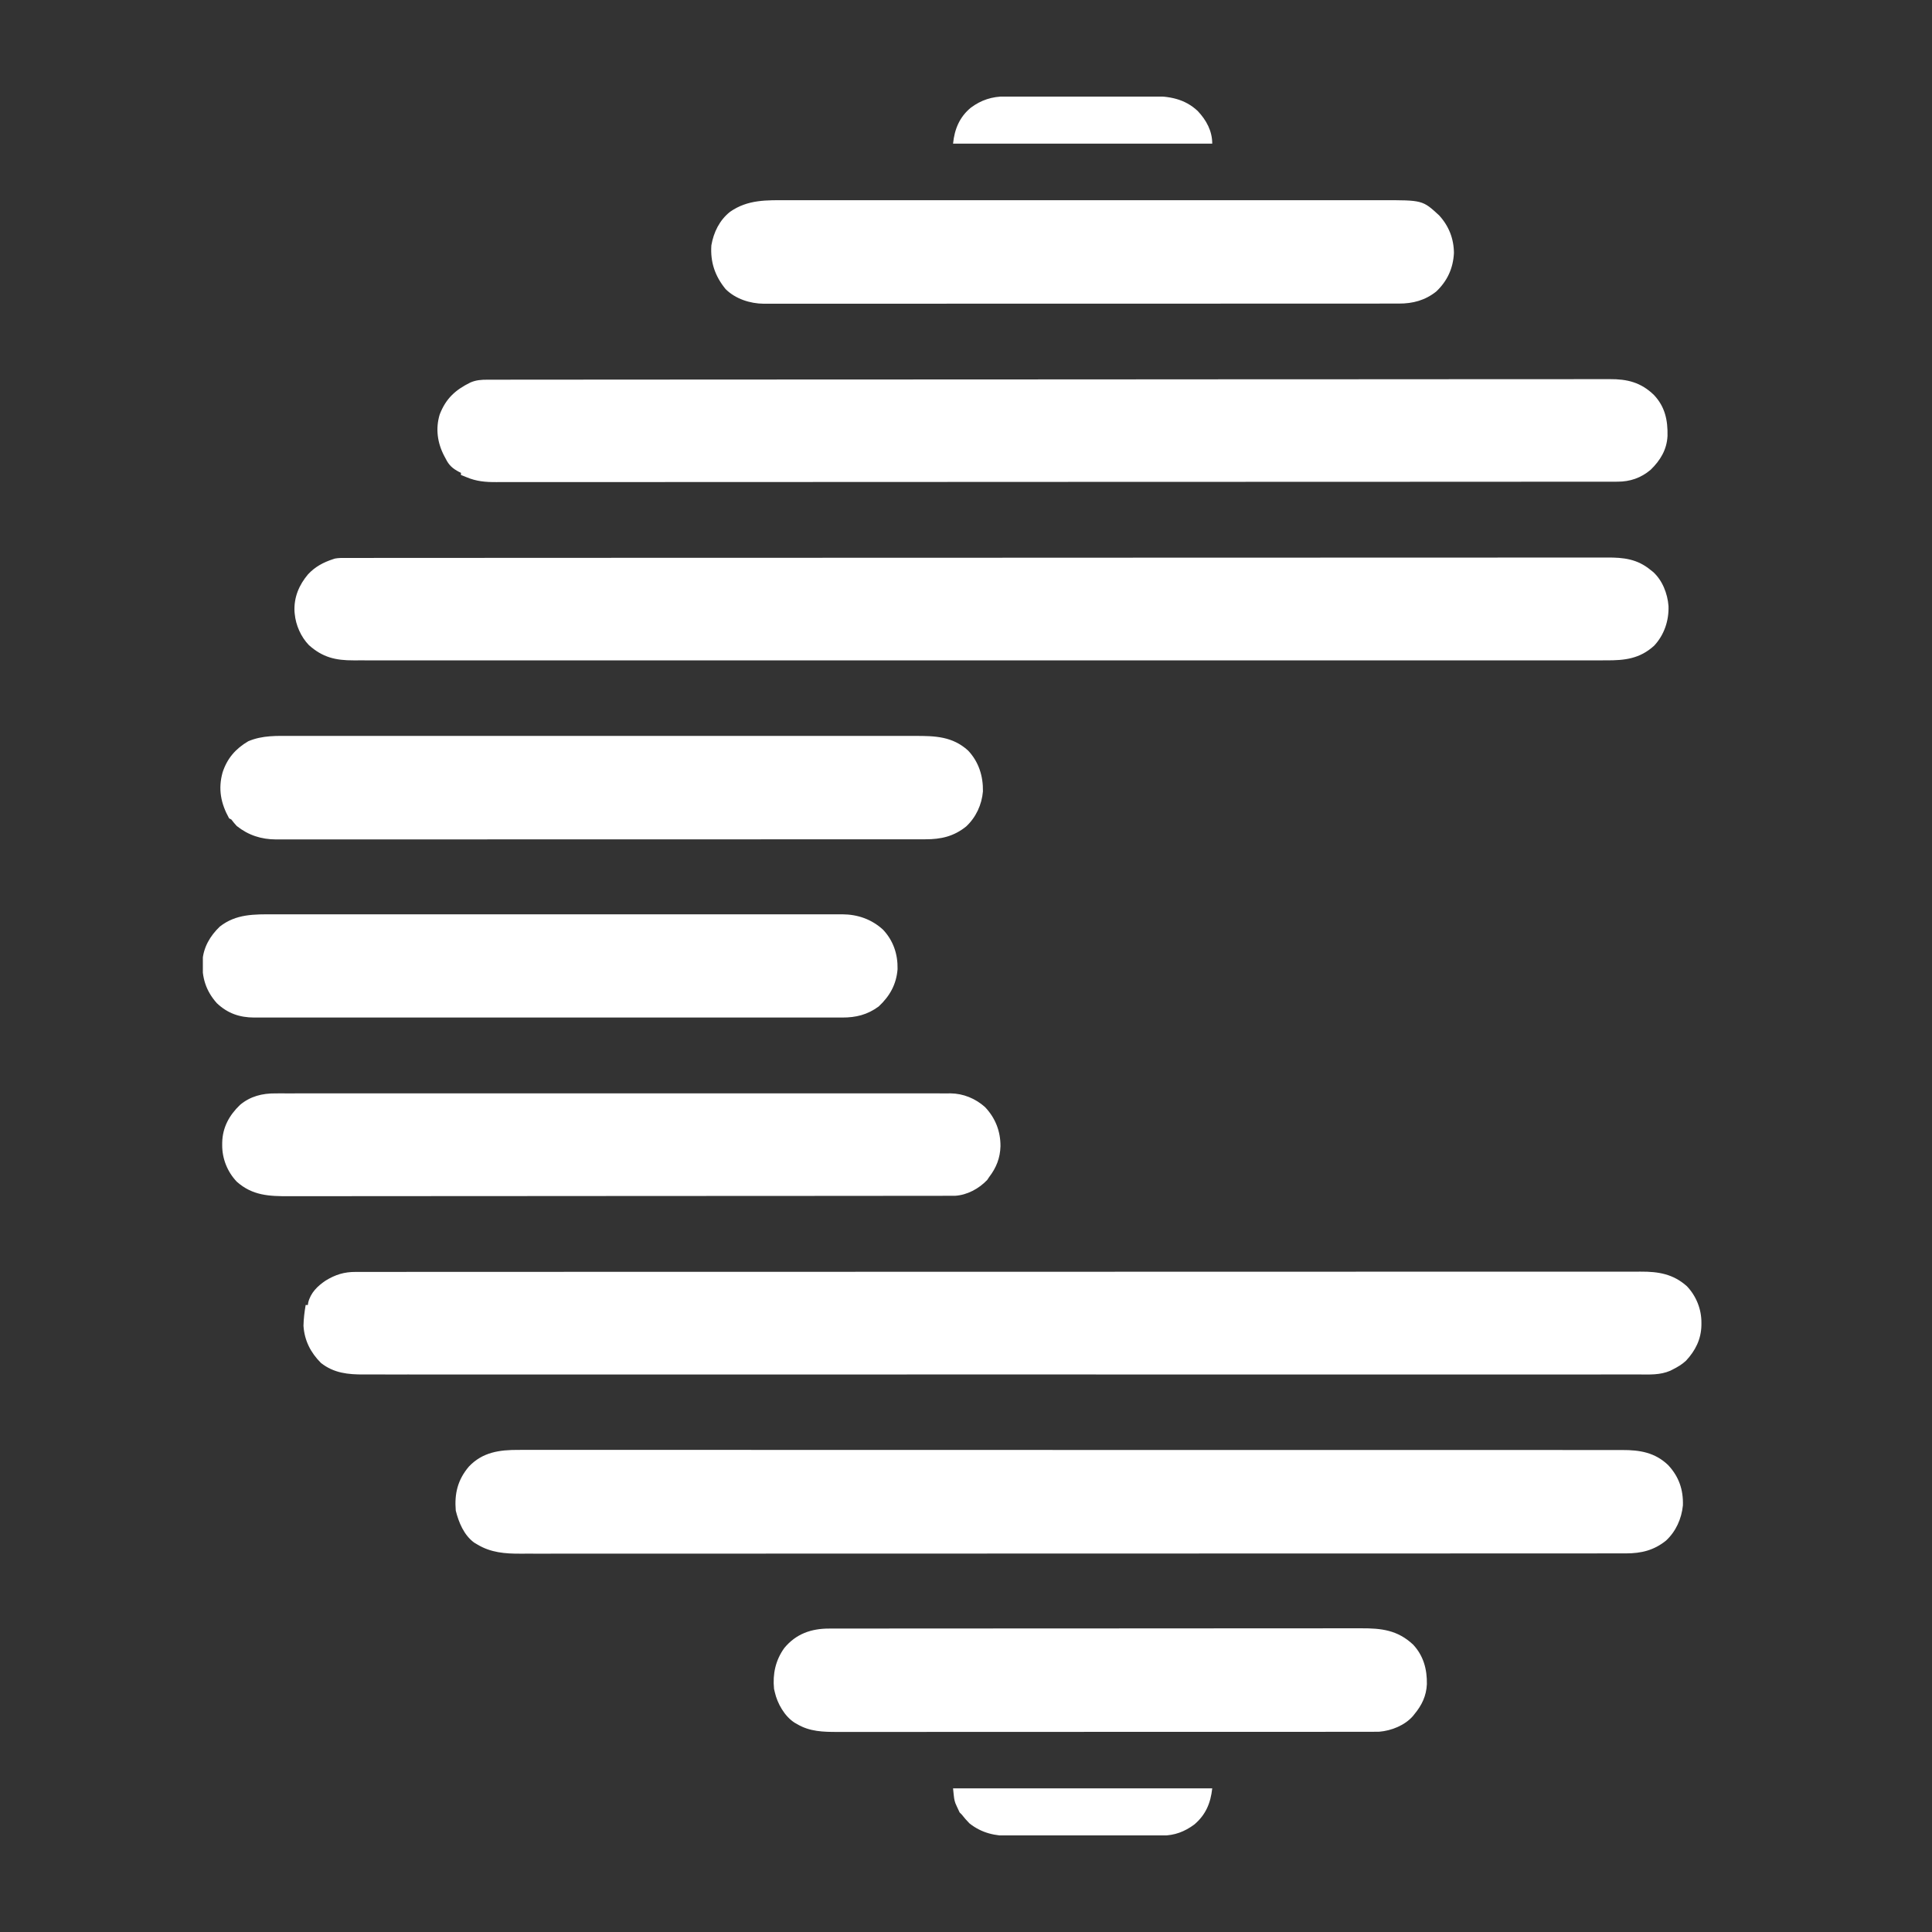<svg width="800" height="800" viewBox="0 0 800 800" fill="none" xmlns="http://www.w3.org/2000/svg">
<rect x="0" y="0" width="800" height="800" fill="#333333" stroke="none"/>
<g clip-path="url(#clip0_873_3820)">
<path d="M147.255 526.677C147.828 526.675 147.828 526.675 148.412 526.673C149.691 526.67 150.97 526.673 152.249 526.676C153.179 526.674 154.109 526.673 155.039 526.671C157.604 526.666 160.17 526.668 162.735 526.67C165.523 526.672 168.31 526.668 171.098 526.665C175.986 526.66 180.875 526.659 185.764 526.66C191.009 526.661 196.255 526.66 201.501 526.656C201.998 526.656 201.998 526.656 202.505 526.656C203.854 526.655 205.203 526.654 206.553 526.653C220.63 526.644 234.708 526.641 248.785 526.641C250.301 526.641 251.816 526.641 253.332 526.641C253.708 526.641 254.084 526.64 254.471 526.64C262.803 526.64 271.135 526.638 279.467 526.636C282.897 526.635 286.327 526.634 289.758 526.633C290.137 526.633 290.516 526.633 290.906 526.633C312.627 526.627 334.347 526.623 356.068 526.624C356.881 526.624 357.694 526.624 358.507 526.624C362.177 526.624 365.847 526.624 369.518 526.624C371.154 526.624 372.791 526.624 374.428 526.624C375.247 526.624 376.066 526.624 376.886 526.624C402.792 526.625 428.699 526.618 454.605 526.606C461.133 526.602 467.66 526.599 474.188 526.596C474.79 526.596 474.79 526.596 475.405 526.596C487.791 526.59 500.177 526.587 512.563 526.586C512.952 526.586 513.341 526.586 513.741 526.585C522.277 526.585 530.812 526.584 539.347 526.585C542.402 526.585 545.456 526.585 548.51 526.585C549.269 526.585 550.029 526.585 550.789 526.585C562.898 526.585 575.008 526.58 587.117 526.572C599.313 526.564 611.508 526.562 623.704 526.568C625.389 526.569 627.074 526.57 628.759 526.571C629.254 526.571 629.254 526.571 629.76 526.571C634.991 526.573 640.222 526.569 645.453 526.563C650.596 526.556 655.739 526.557 660.883 526.564C663.634 526.567 666.385 526.568 669.137 526.561C671.64 526.554 674.143 526.556 676.646 526.564C677.545 526.566 678.445 526.564 679.345 526.559C686.703 526.522 692.794 527.504 698.508 532.592C702.396 536.693 704.566 542.148 704.523 547.764C704.52 548.102 704.518 548.441 704.516 548.79C704.394 554.557 702.048 559.243 698.144 563.439C696.458 565.007 694.651 566.059 692.607 567.094C692.278 567.261 691.948 567.429 691.609 567.601C687.376 569.423 683.04 569.156 678.521 569.133C677.588 569.135 676.655 569.138 675.721 569.141C673.153 569.148 670.586 569.144 668.018 569.138C665.225 569.133 662.433 569.139 659.641 569.144C654.745 569.15 649.85 569.15 644.955 569.146C639.703 569.141 634.451 569.139 629.2 569.143C628.868 569.143 628.536 569.144 628.194 569.144C626.842 569.145 625.491 569.146 624.139 569.147C611.552 569.157 598.966 569.157 586.379 569.152C586.006 569.152 585.634 569.152 585.249 569.152C584.689 569.151 584.689 569.151 584.118 569.151C572.741 569.147 561.365 569.145 549.988 569.148C549.226 569.148 548.465 569.148 547.703 569.148C544.642 569.149 541.581 569.149 538.52 569.15C529.963 569.151 521.406 569.152 512.85 569.153C512.46 569.153 512.07 569.153 511.669 569.153C499.252 569.154 486.834 569.152 474.417 569.148C474.014 569.148 473.612 569.148 473.197 569.147C466.656 569.145 460.115 569.143 453.574 569.141C427.634 569.132 401.693 569.133 375.752 569.141C369.215 569.144 362.678 569.146 356.141 569.148C355.538 569.148 355.538 569.148 354.922 569.148C342.518 569.152 330.114 569.154 317.71 569.153C317.321 569.153 316.931 569.153 316.53 569.153C307.983 569.152 299.435 569.151 290.888 569.15C287.829 569.149 284.771 569.148 281.713 569.148C280.952 569.148 280.191 569.148 279.43 569.147C268.057 569.145 256.683 569.147 245.31 569.152C244.751 569.152 244.751 569.152 244.18 569.152C243.622 569.152 243.622 569.152 243.052 569.153C230.502 569.158 217.951 569.156 205.401 569.146C204.053 569.145 202.705 569.144 201.358 569.143C200.862 569.143 200.862 569.143 200.356 569.143C195.118 569.139 189.881 569.141 184.643 569.146C179.493 569.151 174.344 569.149 169.194 569.141C166.439 569.137 163.684 569.135 160.929 569.142C158.423 569.148 155.918 569.145 153.412 569.136C152.511 569.134 151.609 569.135 150.708 569.14C144.169 569.171 138.249 568.596 132.909 564.377C128.601 560.068 126.068 555.084 125.664 548.981C125.727 546.071 126.07 543.241 126.57 540.377C126.869 540.377 127.167 540.377 127.475 540.377C127.547 539.891 127.547 539.891 127.62 539.395C128.598 535.323 131.482 532.511 134.855 530.257C138.875 527.8 142.531 526.65 147.255 526.677Z" fill="white"/>
<path d="M143.34 231.036C143.898 231.035 143.898 231.035 144.468 231.034C145.725 231.032 146.982 231.033 148.239 231.034C149.149 231.033 150.059 231.032 150.969 231.031C153.488 231.028 156.006 231.028 158.524 231.028C161.258 231.028 163.991 231.025 166.724 231.023C171.521 231.019 176.317 231.017 181.113 231.016C186.261 231.015 191.409 231.013 196.557 231.01C196.882 231.01 197.207 231.01 197.541 231.01C198.864 231.009 200.187 231.008 201.51 231.007C217.555 230.997 233.6 230.993 249.645 230.988C254.848 230.987 260.051 230.986 265.253 230.984C265.62 230.984 265.987 230.984 266.365 230.984C267.85 230.983 269.334 230.983 270.819 230.982C296.214 230.974 321.609 230.967 347.003 230.964C348.998 230.963 350.994 230.963 352.989 230.963C353.384 230.963 353.78 230.963 354.188 230.963C358.198 230.962 362.207 230.962 366.217 230.961C367.021 230.961 367.825 230.961 368.629 230.961C394.449 230.957 420.268 230.947 446.088 230.932C464.639 230.922 483.189 230.912 501.739 230.909C502.12 230.909 502.502 230.909 502.895 230.909C511.269 230.907 519.643 230.906 528.017 230.906C531.387 230.906 534.756 230.905 538.125 230.905C538.494 230.905 538.863 230.905 539.243 230.905C551.123 230.904 563.003 230.898 574.884 230.888C586.85 230.879 598.817 230.875 610.784 230.88C612.437 230.88 614.091 230.881 615.745 230.881C616.069 230.882 616.393 230.882 616.727 230.882C621.86 230.883 626.992 230.878 632.124 230.871C637.172 230.864 642.219 230.864 647.266 230.87C649.966 230.873 652.665 230.874 655.365 230.866C657.822 230.859 660.278 230.86 662.735 230.868C663.617 230.87 664.5 230.868 665.383 230.863C672.358 230.826 677.966 231.449 683.551 236.076C683.839 236.302 684.126 236.529 684.423 236.762C688.346 240.207 690.511 245.838 690.892 250.941C691.094 257.007 689.117 262.902 684.941 267.376C678.966 272.799 672.762 273.476 665.083 273.436C664.166 273.438 663.249 273.44 662.332 273.444C659.809 273.451 657.285 273.447 654.762 273.44C652.018 273.436 649.274 273.442 646.53 273.446C641.72 273.453 636.91 273.453 632.1 273.448C626.939 273.443 621.779 273.442 616.618 273.446C616.292 273.446 615.966 273.446 615.63 273.447C614.302 273.447 612.974 273.448 611.645 273.45C599.277 273.459 586.91 273.46 574.542 273.455C574.175 273.455 573.809 273.454 573.431 273.454C573.064 273.454 572.697 273.454 572.319 273.454C561.141 273.449 549.962 273.448 538.784 273.45C538.035 273.45 537.287 273.45 536.538 273.451C533.53 273.451 530.523 273.452 527.515 273.452C519.107 273.454 510.699 273.455 502.291 273.456C501.909 273.456 501.526 273.456 501.131 273.456C488.93 273.456 476.729 273.454 464.528 273.45C463.935 273.45 463.935 273.45 463.329 273.45C456.902 273.448 450.476 273.446 444.049 273.444C418.559 273.435 393.069 273.435 367.58 273.444C361.156 273.446 354.733 273.448 348.309 273.45C347.914 273.451 347.518 273.451 347.111 273.451C334.922 273.455 322.734 273.456 310.546 273.456C310.163 273.456 309.781 273.456 309.387 273.456C300.988 273.455 292.59 273.454 284.191 273.452C281.186 273.452 278.181 273.451 275.176 273.45C274.428 273.45 273.681 273.45 272.933 273.45C261.758 273.448 250.582 273.45 239.406 273.454C239.04 273.454 238.673 273.455 238.296 273.455C237.747 273.455 237.747 273.455 237.187 273.455C224.855 273.46 212.523 273.458 200.191 273.449C198.867 273.448 197.543 273.447 196.219 273.446C195.732 273.445 195.732 273.445 195.235 273.445C190.088 273.442 184.941 273.444 179.794 273.449C174.734 273.454 169.674 273.452 164.615 273.444C161.908 273.439 159.201 273.438 156.494 273.444C154.031 273.45 151.569 273.448 149.107 273.439C148.222 273.437 147.336 273.438 146.45 273.443C138.976 273.479 133.578 272.22 127.872 267.095C124.606 263.685 122.475 258.876 122.041 254.189C122.01 253.867 121.978 253.544 121.946 253.213C121.668 247.307 123.826 242.228 127.56 237.802C130.482 234.676 133.86 232.868 137.89 231.547C138.148 231.463 138.406 231.378 138.671 231.291C140.222 230.995 141.768 231.032 143.34 231.036Z" fill="white"/>
<path d="M214.8 600.375C215.61 600.373 216.42 600.371 217.23 600.368C219.452 600.361 221.674 600.366 223.896 600.372C226.314 600.377 228.733 600.371 231.152 600.367C235.389 600.361 239.627 600.362 243.865 600.368C250.166 600.376 256.468 600.373 262.77 600.368C273.372 600.361 283.973 600.362 294.575 600.369C305.076 600.375 315.576 600.378 326.077 600.377C326.737 600.377 327.396 600.377 328.056 600.377C330.707 600.377 333.357 600.376 336.008 600.376C343.418 600.375 350.828 600.375 358.237 600.375C358.575 600.375 358.912 600.375 359.26 600.375C370.01 600.375 380.76 600.378 391.51 600.383C392.033 600.383 392.033 600.383 392.567 600.383C398.229 600.386 403.89 600.388 409.552 600.391C432.008 600.402 454.465 600.405 476.922 600.4C478.341 600.4 479.76 600.399 481.179 600.399C481.53 600.399 481.881 600.399 482.243 600.399C486.129 600.398 490.015 600.397 493.901 600.396C494.25 600.396 494.598 600.396 494.957 600.396C513.439 600.393 531.92 600.395 550.401 600.4C553.05 600.401 555.698 600.401 558.346 600.402C559.333 600.402 560.321 600.403 561.309 600.403C568.532 600.405 575.755 600.406 582.978 600.404C583.304 600.404 583.629 600.404 583.965 600.404C585.603 600.404 587.242 600.404 588.881 600.403C600.723 600.401 612.566 600.403 624.409 600.412C630.673 600.417 636.938 600.419 643.203 600.414C647.385 600.412 651.568 600.415 655.75 600.421C658.134 600.425 660.519 600.426 662.903 600.422C665.073 600.418 667.242 600.42 669.411 600.427C670.191 600.429 670.971 600.428 671.75 600.425C678.999 600.396 685.309 601.443 690.74 606.658C695.191 611.436 697.059 616.808 696.856 623.376C696.285 628.912 693.974 634.095 689.88 637.918C684.881 641.949 679.632 643.223 673.313 643.226C672.984 643.226 672.655 643.227 672.317 643.228C671.217 643.23 670.117 643.229 669.018 643.227C668.217 643.228 667.416 643.229 666.615 643.23C664.409 643.233 662.202 643.232 659.995 643.232C657.597 643.231 655.198 643.234 652.8 643.236C648.04 643.239 643.28 643.24 638.521 643.24C632.82 643.241 627.12 643.244 621.42 643.247C607.97 643.254 594.521 643.257 581.071 643.259C574.228 643.26 567.385 643.261 560.542 643.263C538.592 643.269 516.641 643.274 494.69 643.275C493.641 643.275 492.592 643.276 491.543 643.276C489.439 643.276 487.336 643.276 485.232 643.276C482.769 643.276 480.306 643.276 477.843 643.277C477.138 643.277 476.433 643.277 475.728 643.277C453.086 643.278 430.444 643.285 407.802 643.296C391.532 643.303 375.261 643.31 358.991 643.312C358.656 643.312 358.322 643.312 357.977 643.313C350.631 643.313 343.284 643.314 335.938 643.314C333.31 643.314 330.681 643.314 328.052 643.314C327.398 643.314 326.744 643.314 326.09 643.314C315.672 643.315 305.254 643.319 294.837 643.326C284.051 643.333 273.265 643.335 262.479 643.331C256.261 643.329 250.042 643.331 243.824 643.338C239.671 643.342 235.518 643.342 231.365 643.337C228.999 643.335 226.632 643.334 224.265 643.34C222.11 643.345 219.955 643.344 217.801 643.338C217.028 643.337 216.255 643.338 215.482 643.342C209.149 643.37 203.228 642.909 197.664 639.545C196.993 639.146 196.993 639.146 196.309 638.739C192.109 635.64 189.948 630.418 188.721 625.508C188.133 618.46 189.527 612.753 194.126 607.309C199.816 601.263 206.918 600.327 214.8 600.375Z" fill="white"/>
<path d="M201.889 157.224C202.22 157.224 202.552 157.223 202.894 157.222C204.012 157.219 205.13 157.22 206.248 157.221C207.059 157.22 207.87 157.219 208.681 157.218C210.921 157.214 213.162 157.214 215.403 157.214C217.836 157.213 220.269 157.21 222.702 157.208C227.534 157.203 232.365 157.2 237.197 157.198C242.981 157.196 248.766 157.191 254.551 157.186C268.534 157.175 282.518 157.168 296.501 157.162C301.132 157.16 305.762 157.158 310.393 157.156C334.651 157.145 358.909 157.135 383.166 157.129C384.942 157.129 386.718 157.128 388.494 157.128C389.022 157.128 389.022 157.128 389.561 157.128C393.13 157.127 396.699 157.126 400.268 157.125C400.984 157.125 401.699 157.125 402.415 157.124C425.395 157.119 448.376 157.106 471.356 157.087C487.867 157.073 504.379 157.061 520.89 157.056C521.399 157.056 521.399 157.056 521.919 157.056C529.374 157.054 536.829 157.053 544.284 157.052C547.284 157.052 550.283 157.051 553.283 157.051C553.611 157.051 553.94 157.051 554.278 157.051C564.851 157.049 575.425 157.041 585.998 157.029C596.946 157.017 607.893 157.012 618.841 157.017C625.153 157.02 631.465 157.017 637.776 157.004C641.992 156.996 646.207 156.997 650.422 157.004C652.825 157.007 655.227 157.008 657.63 156.998C659.817 156.989 662.004 156.991 664.191 157.001C664.976 157.002 665.761 157 666.545 156.994C673.808 156.939 679.51 158.343 684.875 163.566C689.464 168.44 690.623 174.013 690.482 180.494C690.211 186.172 687.512 190.635 683.493 194.529C679.506 197.906 674.97 199.452 669.817 199.455C669.485 199.456 669.153 199.456 668.812 199.457C667.694 199.459 666.577 199.458 665.46 199.457C664.65 199.458 663.839 199.459 663.029 199.46C660.79 199.463 658.55 199.463 656.311 199.463C653.879 199.463 651.448 199.466 649.016 199.468C644.188 199.472 639.359 199.474 634.531 199.475C628.75 199.477 622.969 199.48 617.188 199.484C603.214 199.494 589.24 199.499 575.265 199.503C570.638 199.504 566.011 199.505 561.383 199.507C561.057 199.507 560.731 199.507 560.394 199.507C559.074 199.508 557.753 199.508 556.433 199.509C533.844 199.517 511.255 199.524 488.667 199.527C486.892 199.528 485.118 199.528 483.343 199.528C482.991 199.528 482.639 199.528 482.277 199.528C478.711 199.529 475.145 199.529 471.578 199.53C470.863 199.53 470.148 199.53 469.433 199.53C446.469 199.534 423.504 199.544 400.539 199.559C384.039 199.569 367.539 199.579 351.039 199.582C350.7 199.582 350.36 199.582 350.011 199.582C342.562 199.584 335.113 199.585 327.664 199.585C324.667 199.585 321.67 199.586 318.673 199.586C318.345 199.586 318.017 199.586 317.679 199.586C307.112 199.587 296.546 199.593 285.979 199.603C275.04 199.612 264.101 199.615 253.161 199.611C246.853 199.609 240.545 199.611 234.237 199.621C230.025 199.627 225.814 199.627 221.602 199.621C219.201 199.618 216.8 199.618 214.399 199.625C212.214 199.632 210.029 199.631 207.844 199.623C207.059 199.621 206.275 199.623 205.49 199.628C201.074 199.654 197.263 199.333 193.135 197.585C192.38 197.283 191.625 196.981 190.871 196.679C190.871 196.381 190.871 196.082 190.871 195.774C190.628 195.662 190.385 195.55 190.135 195.434C187.394 193.992 185.891 192.666 184.531 189.887C184.339 189.529 184.147 189.171 183.949 188.803C181.126 183.445 180.285 177.503 182.069 171.632C184.643 164.985 188.575 161.435 194.824 158.362C197.217 157.35 199.298 157.226 201.889 157.224Z" fill="white"/>
<path d="M114.064 452.752C114.802 452.748 114.802 452.748 115.555 452.744C117.195 452.738 118.835 452.744 120.475 452.75C121.666 452.748 122.857 452.745 124.048 452.742C126.634 452.735 129.219 452.735 131.805 452.74C135.649 452.747 139.494 452.743 143.339 452.738C150.206 452.728 157.073 452.729 163.941 452.734C169.95 452.739 175.959 452.74 181.969 452.738C182.368 452.738 182.767 452.738 183.177 452.738C184.796 452.737 186.415 452.736 188.034 452.736C203.217 452.73 218.399 452.735 233.581 452.745C247.068 452.754 260.554 452.753 274.04 452.744C289.195 452.734 304.351 452.731 319.507 452.736C321.122 452.737 322.738 452.737 324.354 452.738C324.752 452.738 325.15 452.738 325.559 452.738C331.565 452.74 337.571 452.738 343.577 452.733C350.406 452.728 357.235 452.73 364.064 452.739C367.885 452.745 371.706 452.745 375.527 452.738C378.08 452.734 380.633 452.737 383.187 452.745C384.641 452.749 386.095 452.749 387.549 452.744C389.118 452.738 390.686 452.744 392.255 452.752C392.703 452.748 393.151 452.744 393.613 452.74C398.869 452.796 403.938 454.883 407.859 458.398C412.149 462.899 414.305 468.409 414.278 474.592C414.156 479.487 412.548 483.536 409.584 487.395C409.192 487.984 409.192 487.984 408.792 488.584C405.362 492.204 400.456 494.871 395.418 495.151C395.062 495.151 394.706 495.152 394.339 495.152C393.925 495.153 393.511 495.155 393.084 495.156C392.631 495.156 392.179 495.155 391.713 495.154C390.986 495.156 390.986 495.156 390.244 495.158C388.608 495.161 386.973 495.16 385.337 495.16C384.157 495.162 382.977 495.163 381.797 495.165C378.887 495.169 375.976 495.171 373.066 495.172C369.581 495.174 366.095 495.178 362.61 495.181C354.185 495.191 345.76 495.196 337.335 495.2C333.35 495.202 329.364 495.204 325.379 495.206C311.736 495.214 298.093 495.221 284.451 495.225C283.594 495.225 282.738 495.225 281.881 495.225C281.456 495.225 281.032 495.225 280.594 495.226C278.442 495.226 276.29 495.227 274.138 495.227C273.711 495.227 273.284 495.227 272.844 495.228C258.997 495.231 245.151 495.242 231.305 495.256C216.666 495.272 202.027 495.281 187.388 495.282C185.781 495.283 184.174 495.283 182.567 495.283C182.171 495.283 181.775 495.283 181.367 495.283C175 495.284 168.633 495.291 162.266 495.301C155.865 495.31 149.464 495.312 143.063 495.308C139.261 495.306 135.459 495.308 131.657 495.318C128.817 495.325 125.977 495.322 123.136 495.316C121.988 495.315 120.84 495.317 119.692 495.322C111.439 495.358 104.507 495.077 98.024 489.293C94.133 485.198 91.965 479.735 92.008 474.122C92.011 473.783 92.013 473.445 92.015 473.096C92.147 466.842 94.922 461.804 99.395 457.509C103.638 453.946 108.618 452.701 114.064 452.752Z" fill="white"/>
<path d="M121.005 304.735C122.155 304.733 123.304 304.731 124.454 304.728C126.949 304.724 129.444 304.723 131.939 304.727C135.649 304.732 139.359 304.729 143.069 304.725C149.697 304.718 156.324 304.719 162.951 304.723C168.751 304.726 174.551 304.727 180.35 304.725C180.928 304.725 180.928 304.725 181.517 304.725C183.079 304.725 184.642 304.724 186.204 304.724C200.858 304.72 215.512 304.723 230.166 304.731C243.181 304.737 256.196 304.737 269.211 304.73C283.838 304.723 298.466 304.72 313.093 304.724C314.653 304.725 316.213 304.725 317.772 304.725C318.156 304.726 318.54 304.726 318.936 304.726C324.732 304.727 330.527 304.725 336.323 304.722C342.914 304.718 349.504 304.719 356.095 304.726C359.782 304.73 363.47 304.731 367.157 304.726C369.911 304.722 372.665 304.726 375.419 304.732C376.533 304.734 377.646 304.733 378.76 304.73C387.084 304.707 394.37 304.875 400.873 310.794C405.292 315.483 407.122 321.382 407.014 327.703C406.543 333.214 404.125 338.436 400.069 342.223C394.956 346.346 389.633 347.545 383.204 347.531C382.734 347.532 382.265 347.533 381.781 347.534C380.199 347.536 378.618 347.535 377.036 347.534C375.894 347.535 374.752 347.536 373.61 347.537C371.122 347.539 368.635 347.54 366.148 347.539C362.449 347.539 358.75 347.541 355.051 347.543C348.06 347.547 341.07 347.549 334.079 347.549C328.681 347.549 323.283 347.55 317.884 347.551C316.331 347.552 314.778 347.552 313.225 347.553C312.838 347.553 312.452 347.553 312.054 347.553C301.191 347.556 290.328 347.558 279.465 347.557C279.055 347.557 278.645 347.557 278.223 347.557C276.147 347.557 274.07 347.557 271.994 347.557C271.582 347.557 271.169 347.557 270.744 347.557C269.91 347.557 269.077 347.557 268.243 347.557C255.268 347.557 242.293 347.56 229.318 347.566C214.743 347.573 200.169 347.577 185.595 347.577C184.041 347.577 182.487 347.577 180.933 347.577C180.359 347.577 180.359 347.577 179.774 347.577C173.615 347.577 167.456 347.58 161.297 347.584C155.107 347.587 148.918 347.588 142.729 347.585C139.051 347.583 135.374 347.584 131.697 347.588C128.951 347.591 126.206 347.59 123.461 347.586C122.349 347.586 121.238 347.586 120.127 347.589C118.618 347.592 117.109 347.59 115.599 347.586C114.951 347.589 114.951 347.589 114.29 347.593C108.151 347.56 102.889 345.869 98.042 342.039C97.215 341.171 96.51 340.276 95.778 339.322C95.479 339.173 95.18 339.023 94.873 338.869C91.428 332.664 90.264 326.7 92.171 319.826C94.071 314.026 97.558 310.015 102.806 306.933C108.742 304.421 114.664 304.716 121.005 304.735Z" fill="white"/>
<path d="M326.151 82.905C327.248 82.904 328.346 82.902 329.443 82.901C331.822 82.898 334.202 82.897 336.581 82.9C340.12 82.903 343.658 82.901 347.196 82.899C353.517 82.894 359.838 82.894 366.159 82.897C371.69 82.899 377.222 82.9 382.754 82.899C383.121 82.899 383.488 82.899 383.866 82.898C385.357 82.898 386.848 82.898 388.339 82.898C402.318 82.895 416.297 82.897 430.276 82.902C442.689 82.906 455.102 82.906 467.515 82.902C481.469 82.897 495.423 82.895 509.376 82.898C510.864 82.898 512.353 82.898 513.841 82.899C514.39 82.899 514.39 82.899 514.951 82.899C520.478 82.9 526.006 82.899 531.533 82.897C537.819 82.894 544.106 82.894 550.392 82.899C553.908 82.902 557.424 82.902 560.94 82.899C563.568 82.897 566.196 82.899 568.823 82.903C569.884 82.904 570.946 82.904 572.007 82.902C589.05 82.869 589.05 82.869 595.891 89.161C599.918 93.532 601.997 98.823 602.044 104.752C601.731 111.078 599.302 116.39 594.674 120.746C590.071 124.381 584.989 125.728 579.252 125.701C578.561 125.703 578.561 125.703 577.856 125.706C576.311 125.709 574.765 125.707 573.22 125.704C572.102 125.705 570.983 125.707 569.865 125.709C567.432 125.713 565 125.714 562.567 125.712C558.95 125.71 555.333 125.713 551.715 125.716C544.878 125.723 538.042 125.724 531.205 125.723C525.926 125.722 520.646 125.723 515.367 125.725C514.608 125.725 513.85 125.725 513.091 125.726C511.949 125.726 510.806 125.726 509.663 125.727C499.036 125.731 488.409 125.733 477.782 125.731C477.181 125.731 477.181 125.731 476.568 125.73C474.538 125.73 472.507 125.73 470.477 125.729C470.073 125.729 469.67 125.729 469.255 125.729C468.439 125.729 467.623 125.729 466.808 125.729C454.119 125.726 441.429 125.73 428.74 125.738C414.483 125.748 400.226 125.752 385.97 125.751C384.45 125.75 382.929 125.75 381.409 125.75C381.035 125.75 380.661 125.75 380.275 125.75C374.625 125.749 368.974 125.752 363.324 125.757C356.898 125.763 350.471 125.763 344.045 125.758C340.449 125.755 336.854 125.756 333.258 125.762C330.572 125.766 327.887 125.763 325.202 125.757C324.116 125.756 323.03 125.757 321.944 125.761C320.467 125.765 318.99 125.762 317.513 125.756C317.092 125.759 316.671 125.762 316.237 125.766C310.589 125.719 304.517 123.768 300.448 119.699C296.041 114.304 294.089 108.521 294.561 101.586C295.499 96.157 297.955 91.143 302.319 87.69C309.693 82.552 317.505 82.887 326.151 82.905Z" fill="white"/>
<path d="M113.481 378.602C114.507 378.601 115.534 378.599 116.56 378.597C119.375 378.594 122.189 378.596 125.004 378.598C127.729 378.6 130.455 378.598 133.18 378.595C139.097 378.591 145.014 378.591 150.931 378.594C156.108 378.596 161.286 378.597 166.464 378.596C166.807 378.595 167.151 378.595 167.505 378.595C168.9 378.595 170.295 378.595 171.69 378.594C184.772 378.592 197.854 378.594 210.936 378.599C222.556 378.603 234.175 378.603 245.795 378.599C258.854 378.594 271.913 378.592 284.972 378.595C286.364 378.595 287.757 378.595 289.149 378.596C289.663 378.596 289.663 378.596 290.188 378.596C295.362 378.597 300.537 378.596 305.711 378.593C311.595 378.591 317.479 378.591 323.363 378.596C326.365 378.599 329.367 378.6 332.369 378.597C335.118 378.594 337.866 378.595 340.614 378.6C341.608 378.601 342.602 378.601 343.597 378.598C344.948 378.596 346.3 378.599 347.652 378.603C348.038 378.601 348.423 378.599 348.82 378.596C355.153 378.636 360.901 380.634 365.622 384.94C369.933 389.506 371.789 395.127 371.663 401.305C371.156 407.629 368.451 412.462 363.852 416.754C359.185 420.193 354.453 421.355 348.741 421.34C348.316 421.34 347.89 421.341 347.452 421.342C346.02 421.343 344.589 421.342 343.157 421.34C342.123 421.341 341.088 421.342 340.054 421.342C337.207 421.344 334.359 421.343 331.512 421.342C328.758 421.341 326.004 421.342 323.251 421.343C317.269 421.346 311.288 421.346 305.307 421.344C300.072 421.343 294.837 421.343 289.602 421.343C289.082 421.343 289.082 421.343 288.551 421.343C287.142 421.344 285.733 421.344 284.324 421.344C271.104 421.345 257.883 421.344 244.663 421.342C232.916 421.339 221.169 421.34 209.422 421.342C196.227 421.344 183.033 421.345 169.838 421.344C168.431 421.344 167.025 421.343 165.618 421.343C165.272 421.343 164.925 421.343 164.568 421.343C159.337 421.343 154.106 421.343 148.875 421.344C142.927 421.346 136.979 421.345 131.03 421.343C127.994 421.342 124.958 421.341 121.922 421.343C119.144 421.344 116.366 421.343 113.588 421.341C112.581 421.341 111.575 421.341 110.569 421.342C109.203 421.343 107.838 421.342 106.472 421.34C106.08 421.341 105.687 421.342 105.283 421.343C99.234 421.324 94.285 419.648 89.787 415.396C85.201 410.225 83.581 404.779 83.829 398.01C84.199 392.311 86.962 387.562 91.041 383.662C97.797 378.378 105.312 378.584 113.481 378.602Z" fill="white"/>
<path d="M343.339 674.356C343.732 674.355 344.126 674.354 344.531 674.353C345.854 674.351 347.176 674.351 348.499 674.352C349.455 674.351 350.412 674.349 351.368 674.348C353.999 674.344 356.63 674.343 359.261 674.343C362.098 674.342 364.934 674.339 367.771 674.336C374.298 674.329 380.826 674.327 387.353 674.324C390.58 674.323 393.807 674.322 397.033 674.32C408.081 674.314 419.128 674.309 430.176 674.308C430.869 674.308 431.563 674.308 432.256 674.308C432.951 674.307 433.646 674.307 434.341 674.307C435.736 674.307 437.13 674.307 438.524 674.307C438.87 674.307 439.216 674.307 439.572 674.307C450.78 674.305 461.988 674.298 473.195 674.287C485.048 674.276 496.901 674.27 508.754 674.269C510.056 674.269 511.358 674.269 512.66 674.269C513.14 674.269 513.14 674.269 513.631 674.269C518.784 674.268 523.937 674.263 529.091 674.257C534.273 674.25 539.454 674.249 544.636 674.252C547.443 674.254 550.249 674.254 553.055 674.247C555.626 674.242 558.196 674.242 560.767 674.248C561.695 674.249 562.623 674.247 563.552 674.243C572.044 674.209 578.691 674.966 585.145 680.999C589.453 685.614 590.954 691.242 590.837 697.398C590.619 702.205 588.764 706.076 585.732 709.736C585.506 710.024 585.279 710.312 585.046 710.608C581.681 714.441 576.165 716.648 571.146 717.065C570.103 717.097 569.063 717.102 568.019 717.097C567.622 717.098 567.225 717.1 566.817 717.101C565.491 717.105 564.166 717.102 562.84 717.1C561.879 717.101 560.917 717.103 559.956 717.105C557.316 717.109 554.677 717.108 552.038 717.107C549.19 717.105 546.343 717.109 543.495 717.113C537.918 717.119 532.34 717.119 526.762 717.118C522.229 717.118 517.695 717.118 513.162 717.12C512.51 717.121 511.858 717.121 511.207 717.121C510.225 717.122 509.243 717.122 508.261 717.122C499.132 717.126 490.003 717.128 480.875 717.126C480.531 717.126 480.187 717.126 479.832 717.126C478.088 717.126 476.345 717.125 474.601 717.125C474.255 717.125 473.908 717.125 473.552 717.125C472.851 717.125 472.151 717.124 471.451 717.124C460.555 717.122 449.659 717.125 438.763 717.134C426.517 717.143 414.272 717.148 402.026 717.146C400.72 717.146 399.414 717.146 398.107 717.146C397.625 717.146 397.625 717.146 397.133 717.146C392.282 717.145 387.43 717.148 382.579 717.153C377.06 717.158 371.542 717.159 366.023 717.153C363.208 717.151 360.393 717.15 357.577 717.156C354.999 717.161 352.42 717.159 349.842 717.153C348.911 717.152 347.979 717.153 347.047 717.156C340.972 717.178 335.233 717.067 329.883 713.812C329.592 713.648 329.301 713.484 329.001 713.315C324.887 710.672 321.879 705.389 320.827 700.68C320.724 700.241 320.621 699.802 320.515 699.349C319.889 693.207 321.12 687.456 324.773 682.397C329.619 676.53 335.945 674.34 343.339 674.356Z" fill="white"/>
<path d="M394.641 740.529C430.056 740.529 465.472 740.529 501.961 740.529C501.282 746.642 499.297 751.433 494.541 755.489C490.512 758.468 486.346 760.049 481.335 760.068C480.897 760.07 480.897 760.07 480.451 760.073C479.476 760.078 478.502 760.079 477.528 760.081C476.828 760.084 476.128 760.087 475.428 760.09C473.131 760.1 470.834 760.104 468.537 760.109C467.744 760.111 466.951 760.113 466.158 760.114C462.431 760.123 458.704 760.13 454.977 760.133C450.686 760.138 446.395 760.15 442.104 760.168C438.78 760.182 435.457 760.188 432.133 760.19C430.152 760.191 428.17 760.195 426.188 760.206C424.321 760.217 422.454 760.219 420.586 760.214C419.905 760.214 419.224 760.217 418.543 760.223C412.12 760.279 406.561 759.084 401.433 755.02C400.284 753.875 399.267 752.67 398.263 751.397C397.964 751.098 397.666 750.799 397.358 750.492C396.943 749.675 396.56 748.842 396.197 748.001C396.001 747.557 395.804 747.114 395.601 746.657C395.093 745.058 395.093 745.058 394.641 740.529Z" fill="white"/>
<path d="M416.141 39.936C416.723 39.933 417.305 39.931 417.905 39.928C418.544 39.928 419.184 39.927 419.823 39.926C420.501 39.924 421.179 39.922 421.857 39.92C423.695 39.914 425.532 39.911 427.37 39.909C428.52 39.907 429.671 39.906 430.821 39.904C434.428 39.898 438.034 39.893 441.64 39.891C445.79 39.889 449.94 39.881 454.09 39.868C457.306 39.858 460.522 39.854 463.738 39.853C465.655 39.853 467.572 39.85 469.488 39.842C471.294 39.834 473.1 39.834 474.906 39.838C475.565 39.838 476.223 39.836 476.882 39.831C484.116 39.785 490.577 40.885 495.99 45.999C499.519 49.775 501.961 54.201 501.961 59.471C466.546 59.471 431.13 59.471 394.641 59.471C395.236 53.52 397.304 48.473 401.981 44.606C406.255 41.397 410.813 39.95 416.141 39.936Z" fill="white"/>
</g>
<defs>
<clipPath id="clip0_873_3820">
<rect width="631.698" height="720" fill="white" transform="translate(84 40)"/>
</clipPath>
</defs>
</svg>

